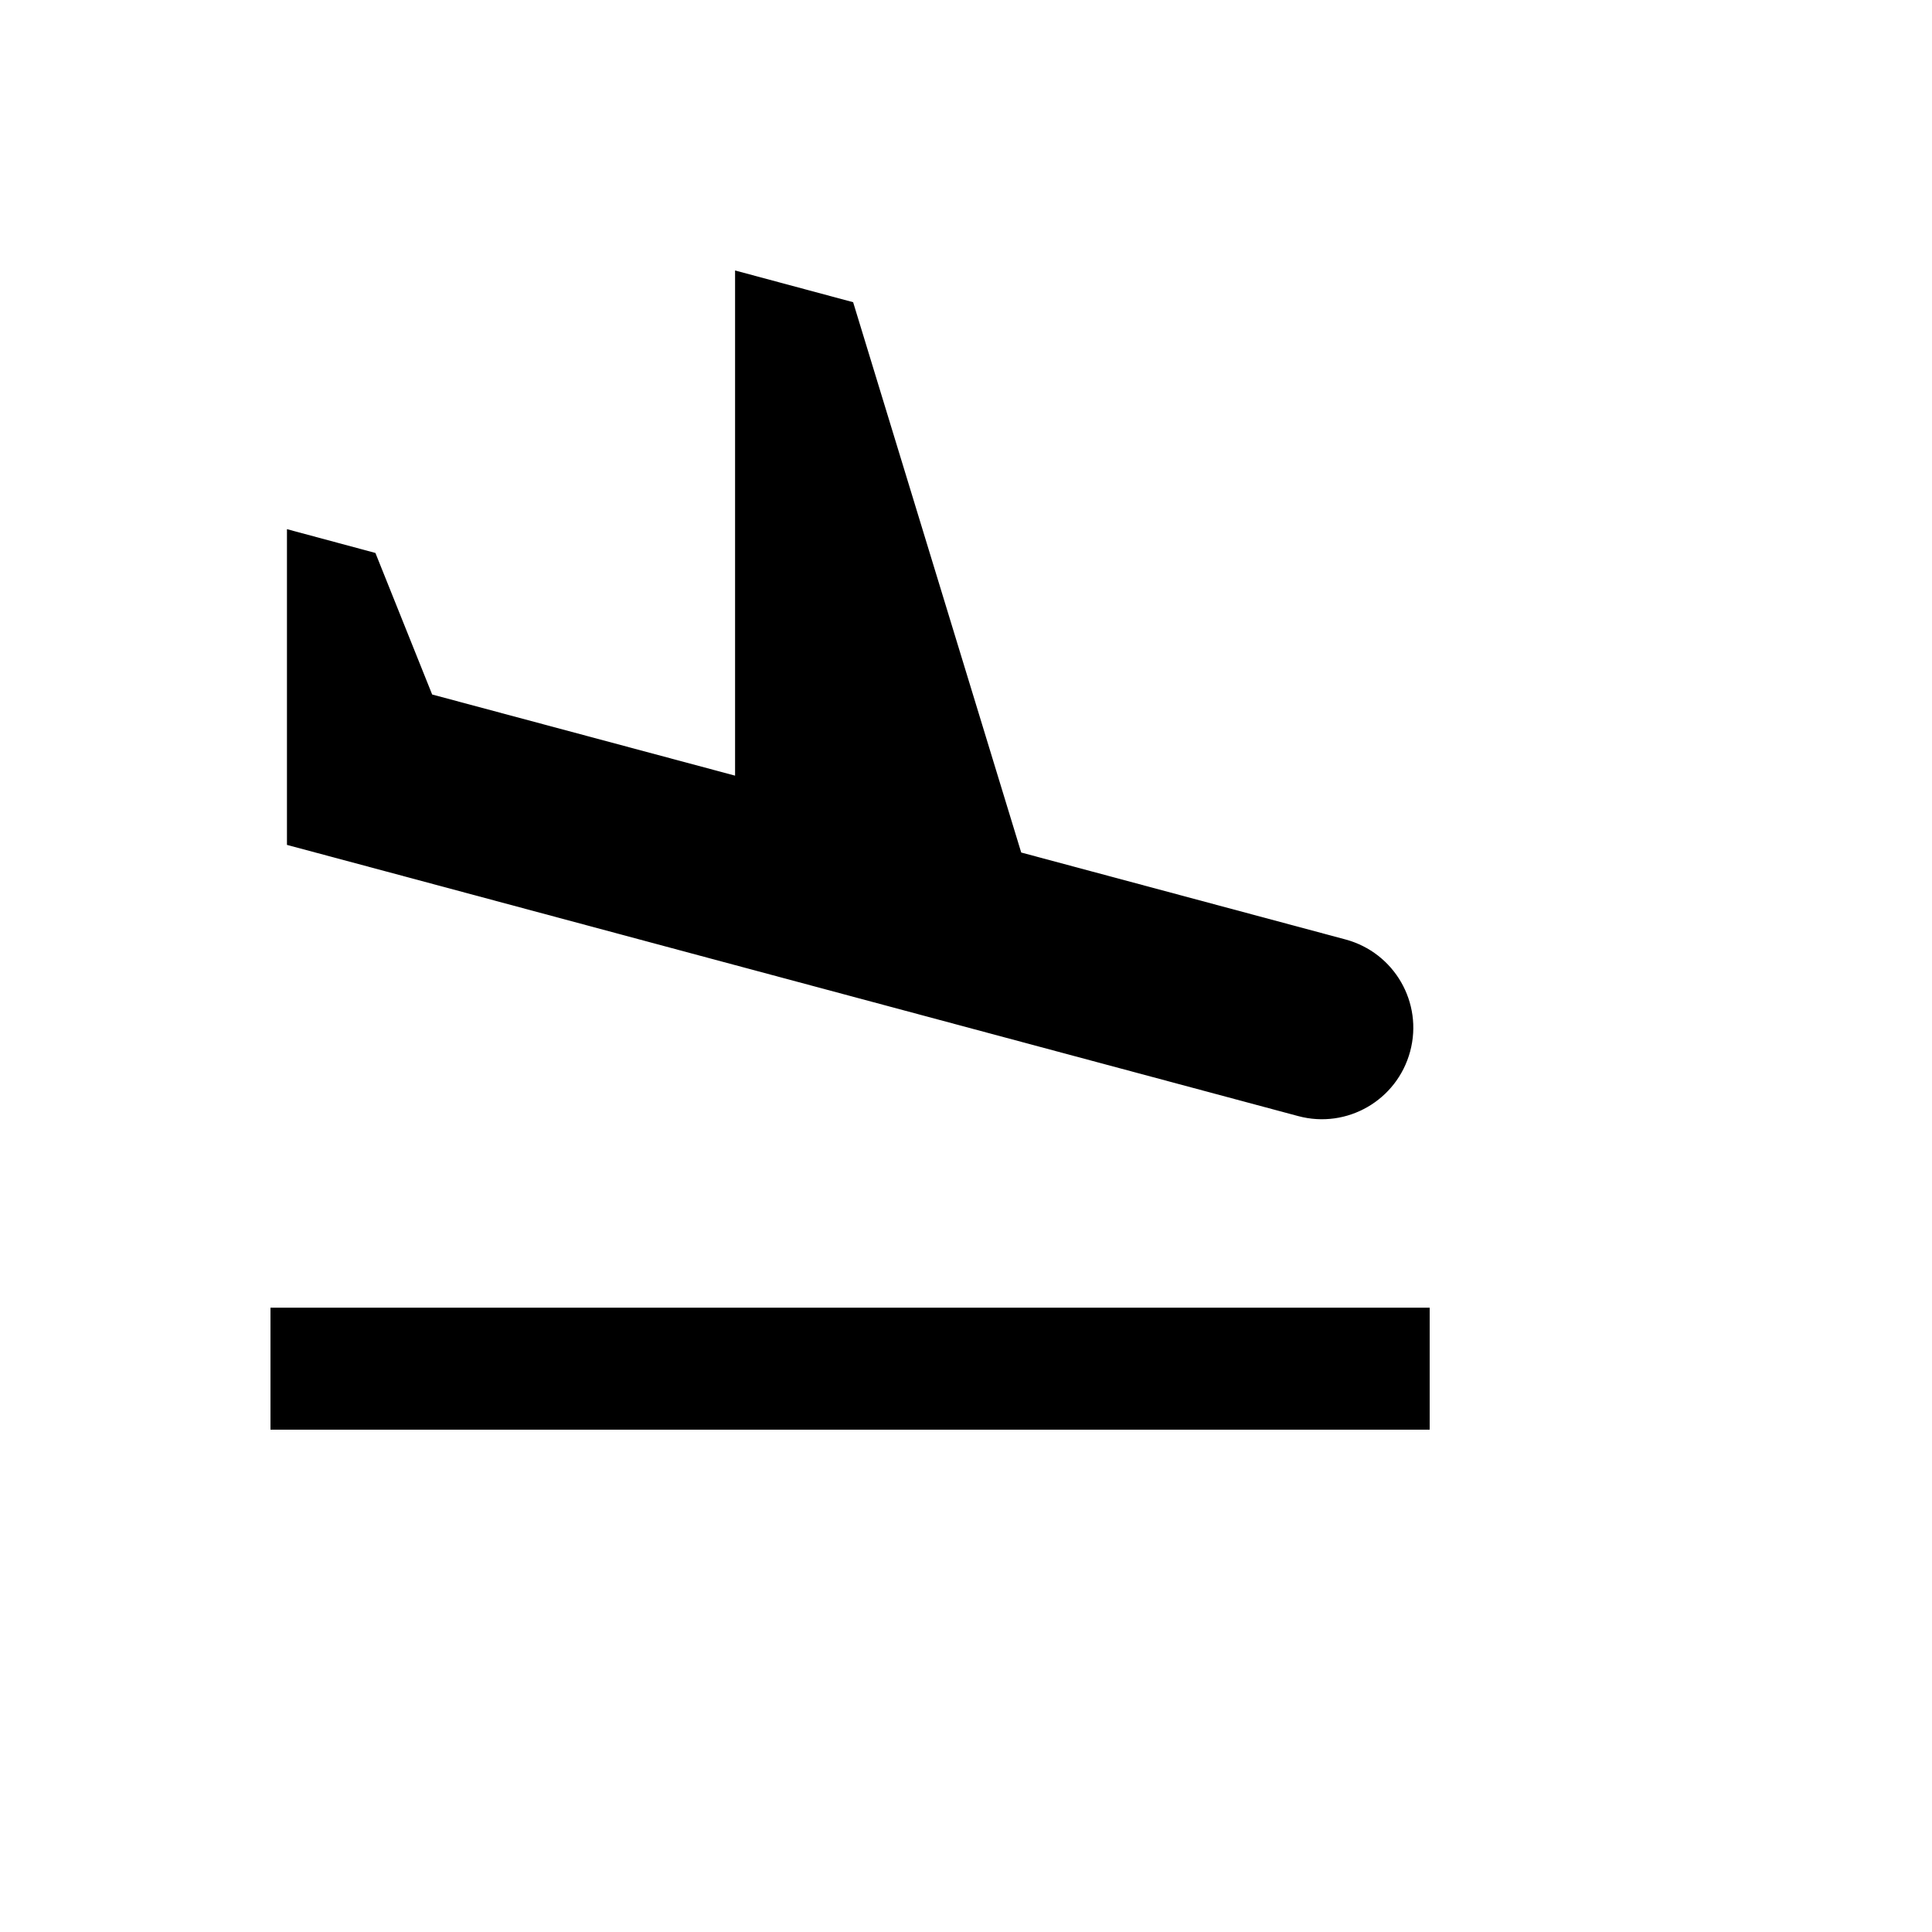 <svg xmlns="http://www.w3.org/2000/svg" version="1.1" xmlns:xlink="http://www.w3.org/1999/xlink" width="100%" height="100%" id="svgWorkerArea" viewBox="-25 -25 625 625" xmlns:idraw="https://idraw.muisca.co" style="background: white;"><defs id="defsdoc"><pattern id="patternBool" x="0" y="0" width="10" height="10" patternUnits="userSpaceOnUse" patternTransform="rotate(35)"><circle cx="5" cy="5" r="4" style="stroke: none;fill: #ff000070;"></circle></pattern><path id="a" d="M0 0h48v48H0V0z"></path><path id="c" d="M0 0h48v48H0V0z"></path></defs><g id="fileImp-393118434" class="cosito"><clipPath id="clipPathImp-676291617" clip-path="url(#b)" class="grouped"><use xlink:href="#c" overflow="visible" id="useImp-500195942"></use></clipPath><path id="pathImp-586319056" clip-path="url(#d)" class="grouped" d="M62.5 398.026C62.5 398.026 437.5 398.026 437.5 398.026 437.5 398.026 437.5 437.5 437.5 437.5 437.5 437.5 62.5 437.5 62.5 437.5 62.5 437.5 62.5 398.026 62.5 398.026M204.309 284.934C204.309 284.934 290.066 307.928 290.066 307.928 290.066 307.928 394.967 336.053 394.967 336.053 410.757 340.296 426.941 330.921 431.184 315.132 435.428 299.342 426.053 283.158 410.263 278.914 410.263 278.914 305.362 250.79 305.362 250.79 305.362 250.79 250.987 72.763 250.987 72.763 250.987 72.763 212.796 62.5 212.796 62.5 212.796 62.5 212.796 225.921 212.796 225.921 212.796 225.921 114.803 199.671 114.803 199.671 114.803 199.671 96.447 153.882 96.447 153.882 96.447 153.882 67.829 146.184 67.829 146.184 67.829 146.184 67.829 248.322 67.829 248.322 67.829 248.322 99.507 256.809 99.507 256.809 99.507 256.809 204.309 284.934 204.309 284.934 204.309 284.934 204.309 284.934 204.309 284.934"></path></g></svg>